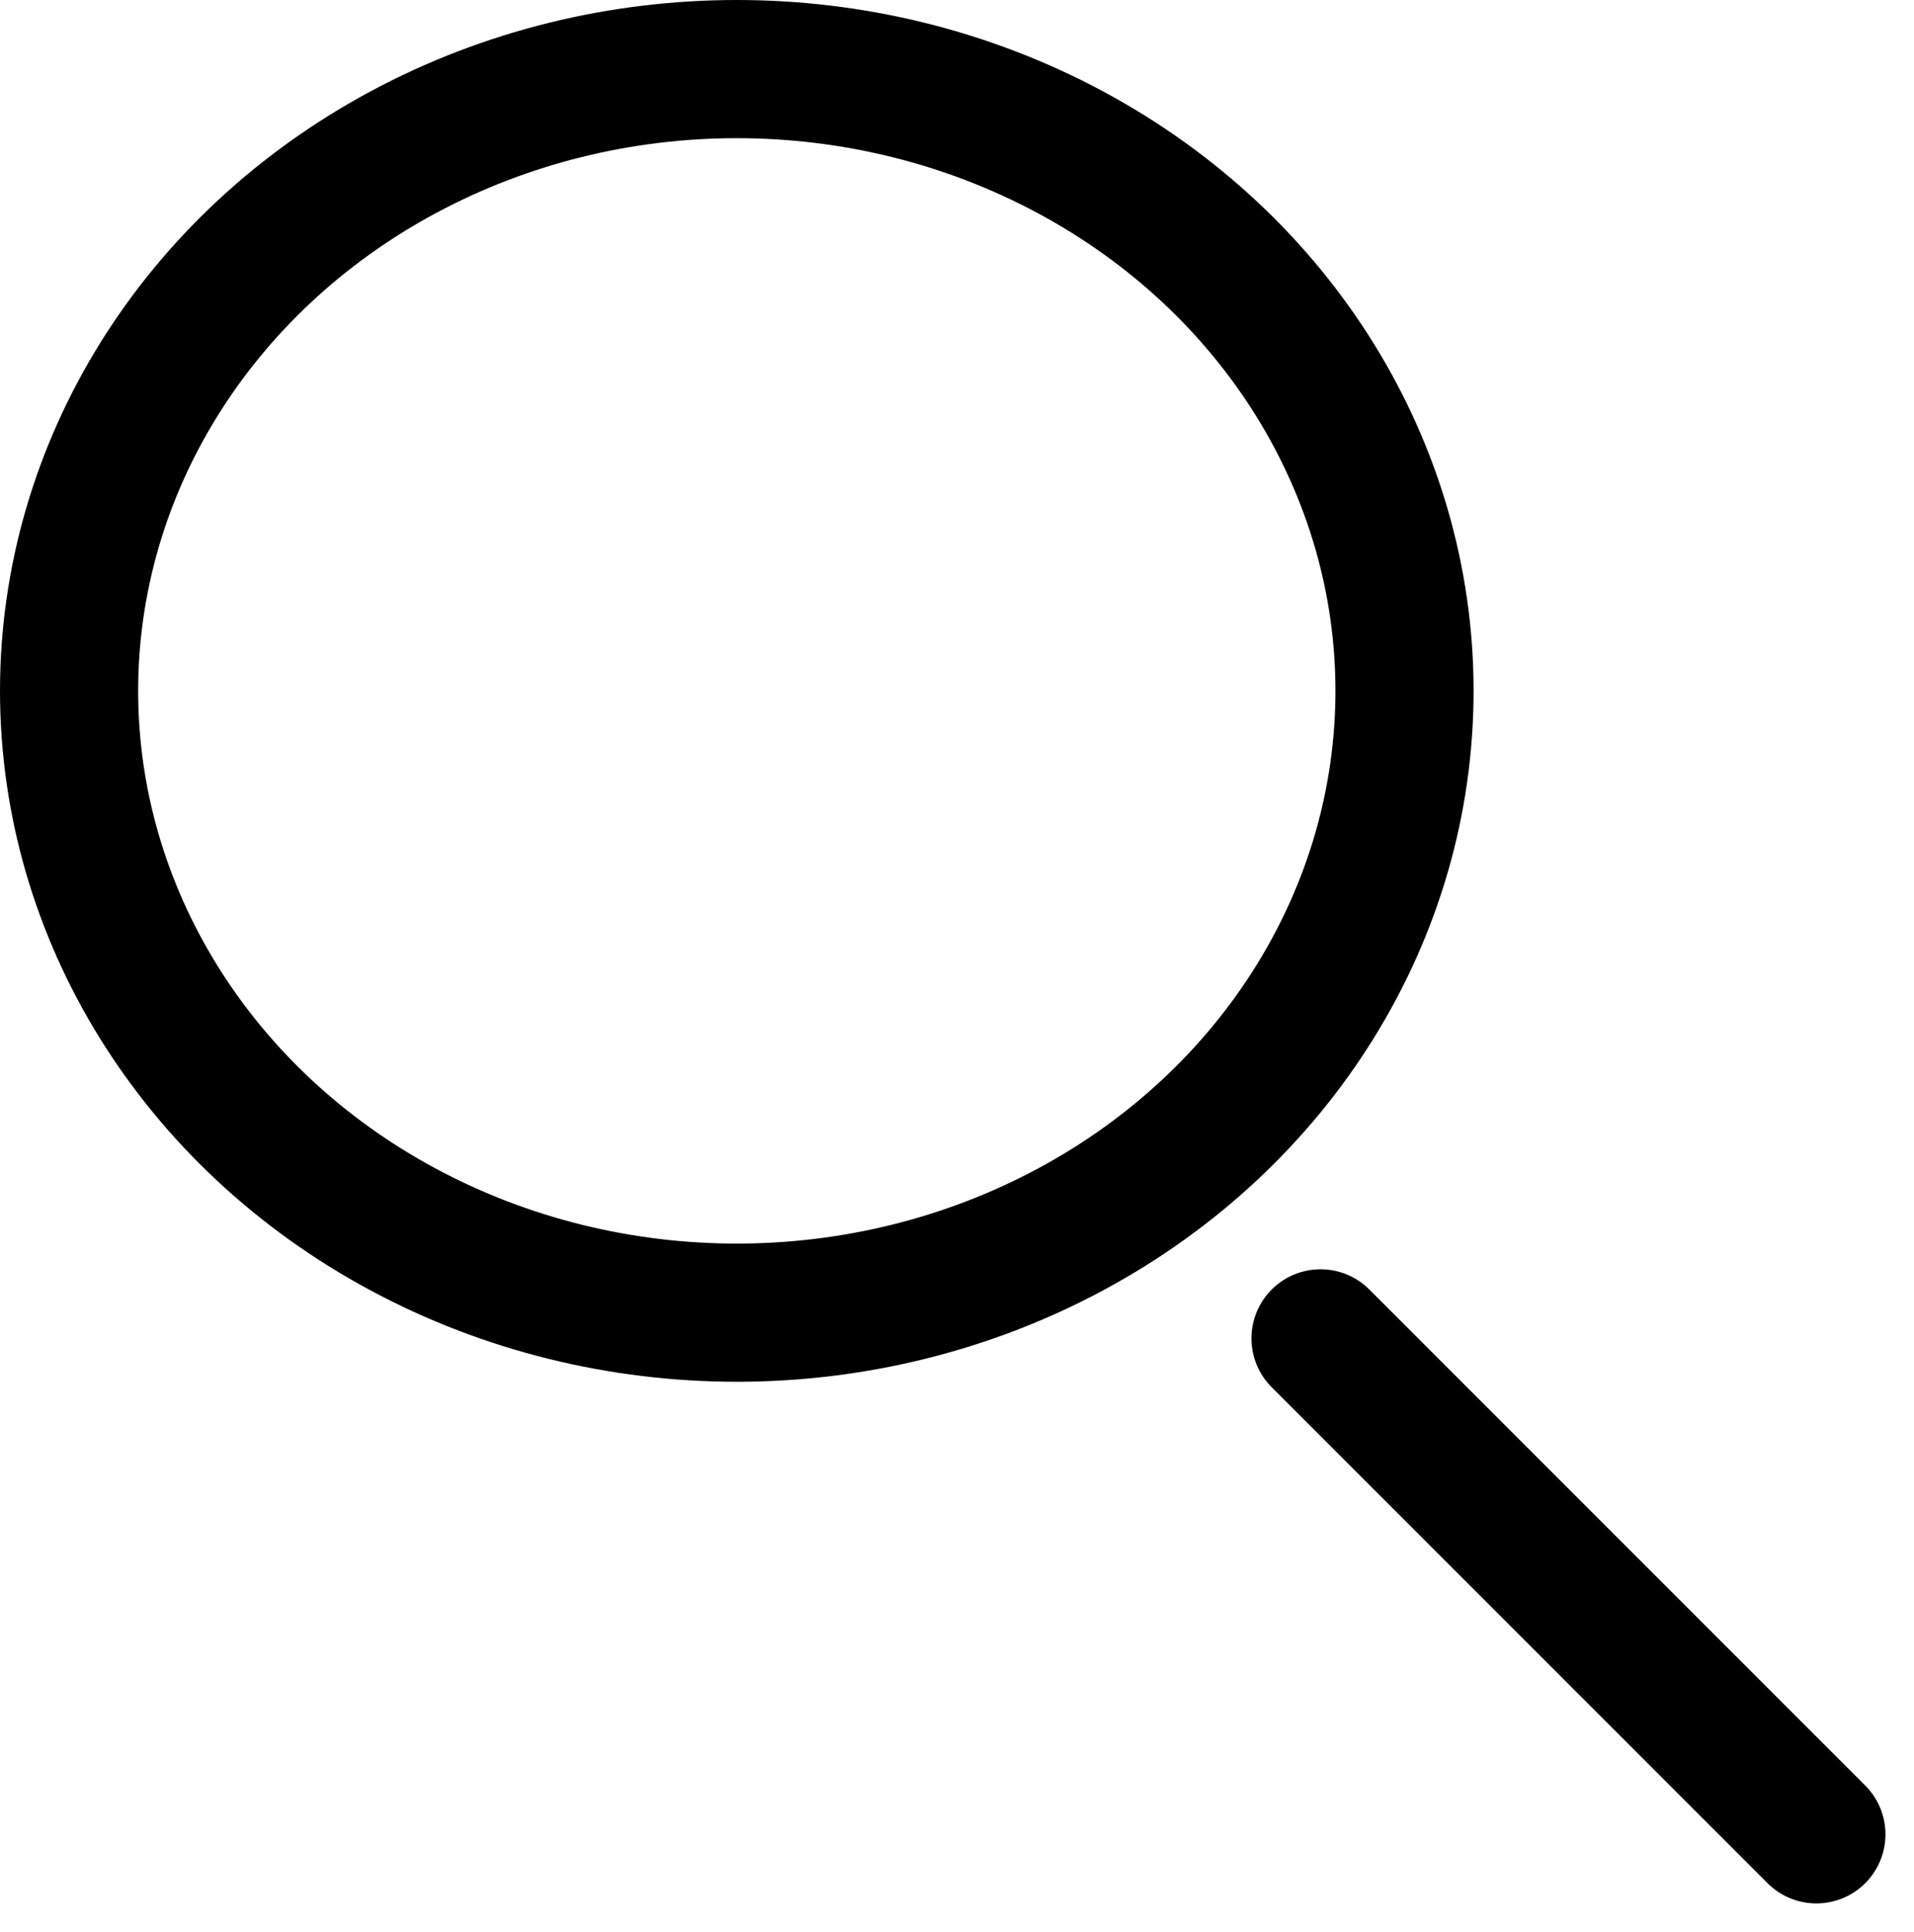 <svg xmlns="http://www.w3.org/2000/svg" width="20.782" height="20.973" viewBox="0 0 20.782 20.973"><g transform="translate(0.429 -0.277)"><g transform="translate(-0.429 0.277)" fill="none" stroke="#000" stroke-width="1.5"><ellipse cx="8" cy="7.5" rx="8" ry="7.5" stroke="none"/><ellipse cx="8" cy="7.5" rx="7.25" ry="6.75" fill="none"/></g><line x2="5.384" y2="5.384" transform="translate(13.909 14.806)" fill="none" stroke="#000" stroke-linecap="round" stroke-width="1.5"/></g></svg>